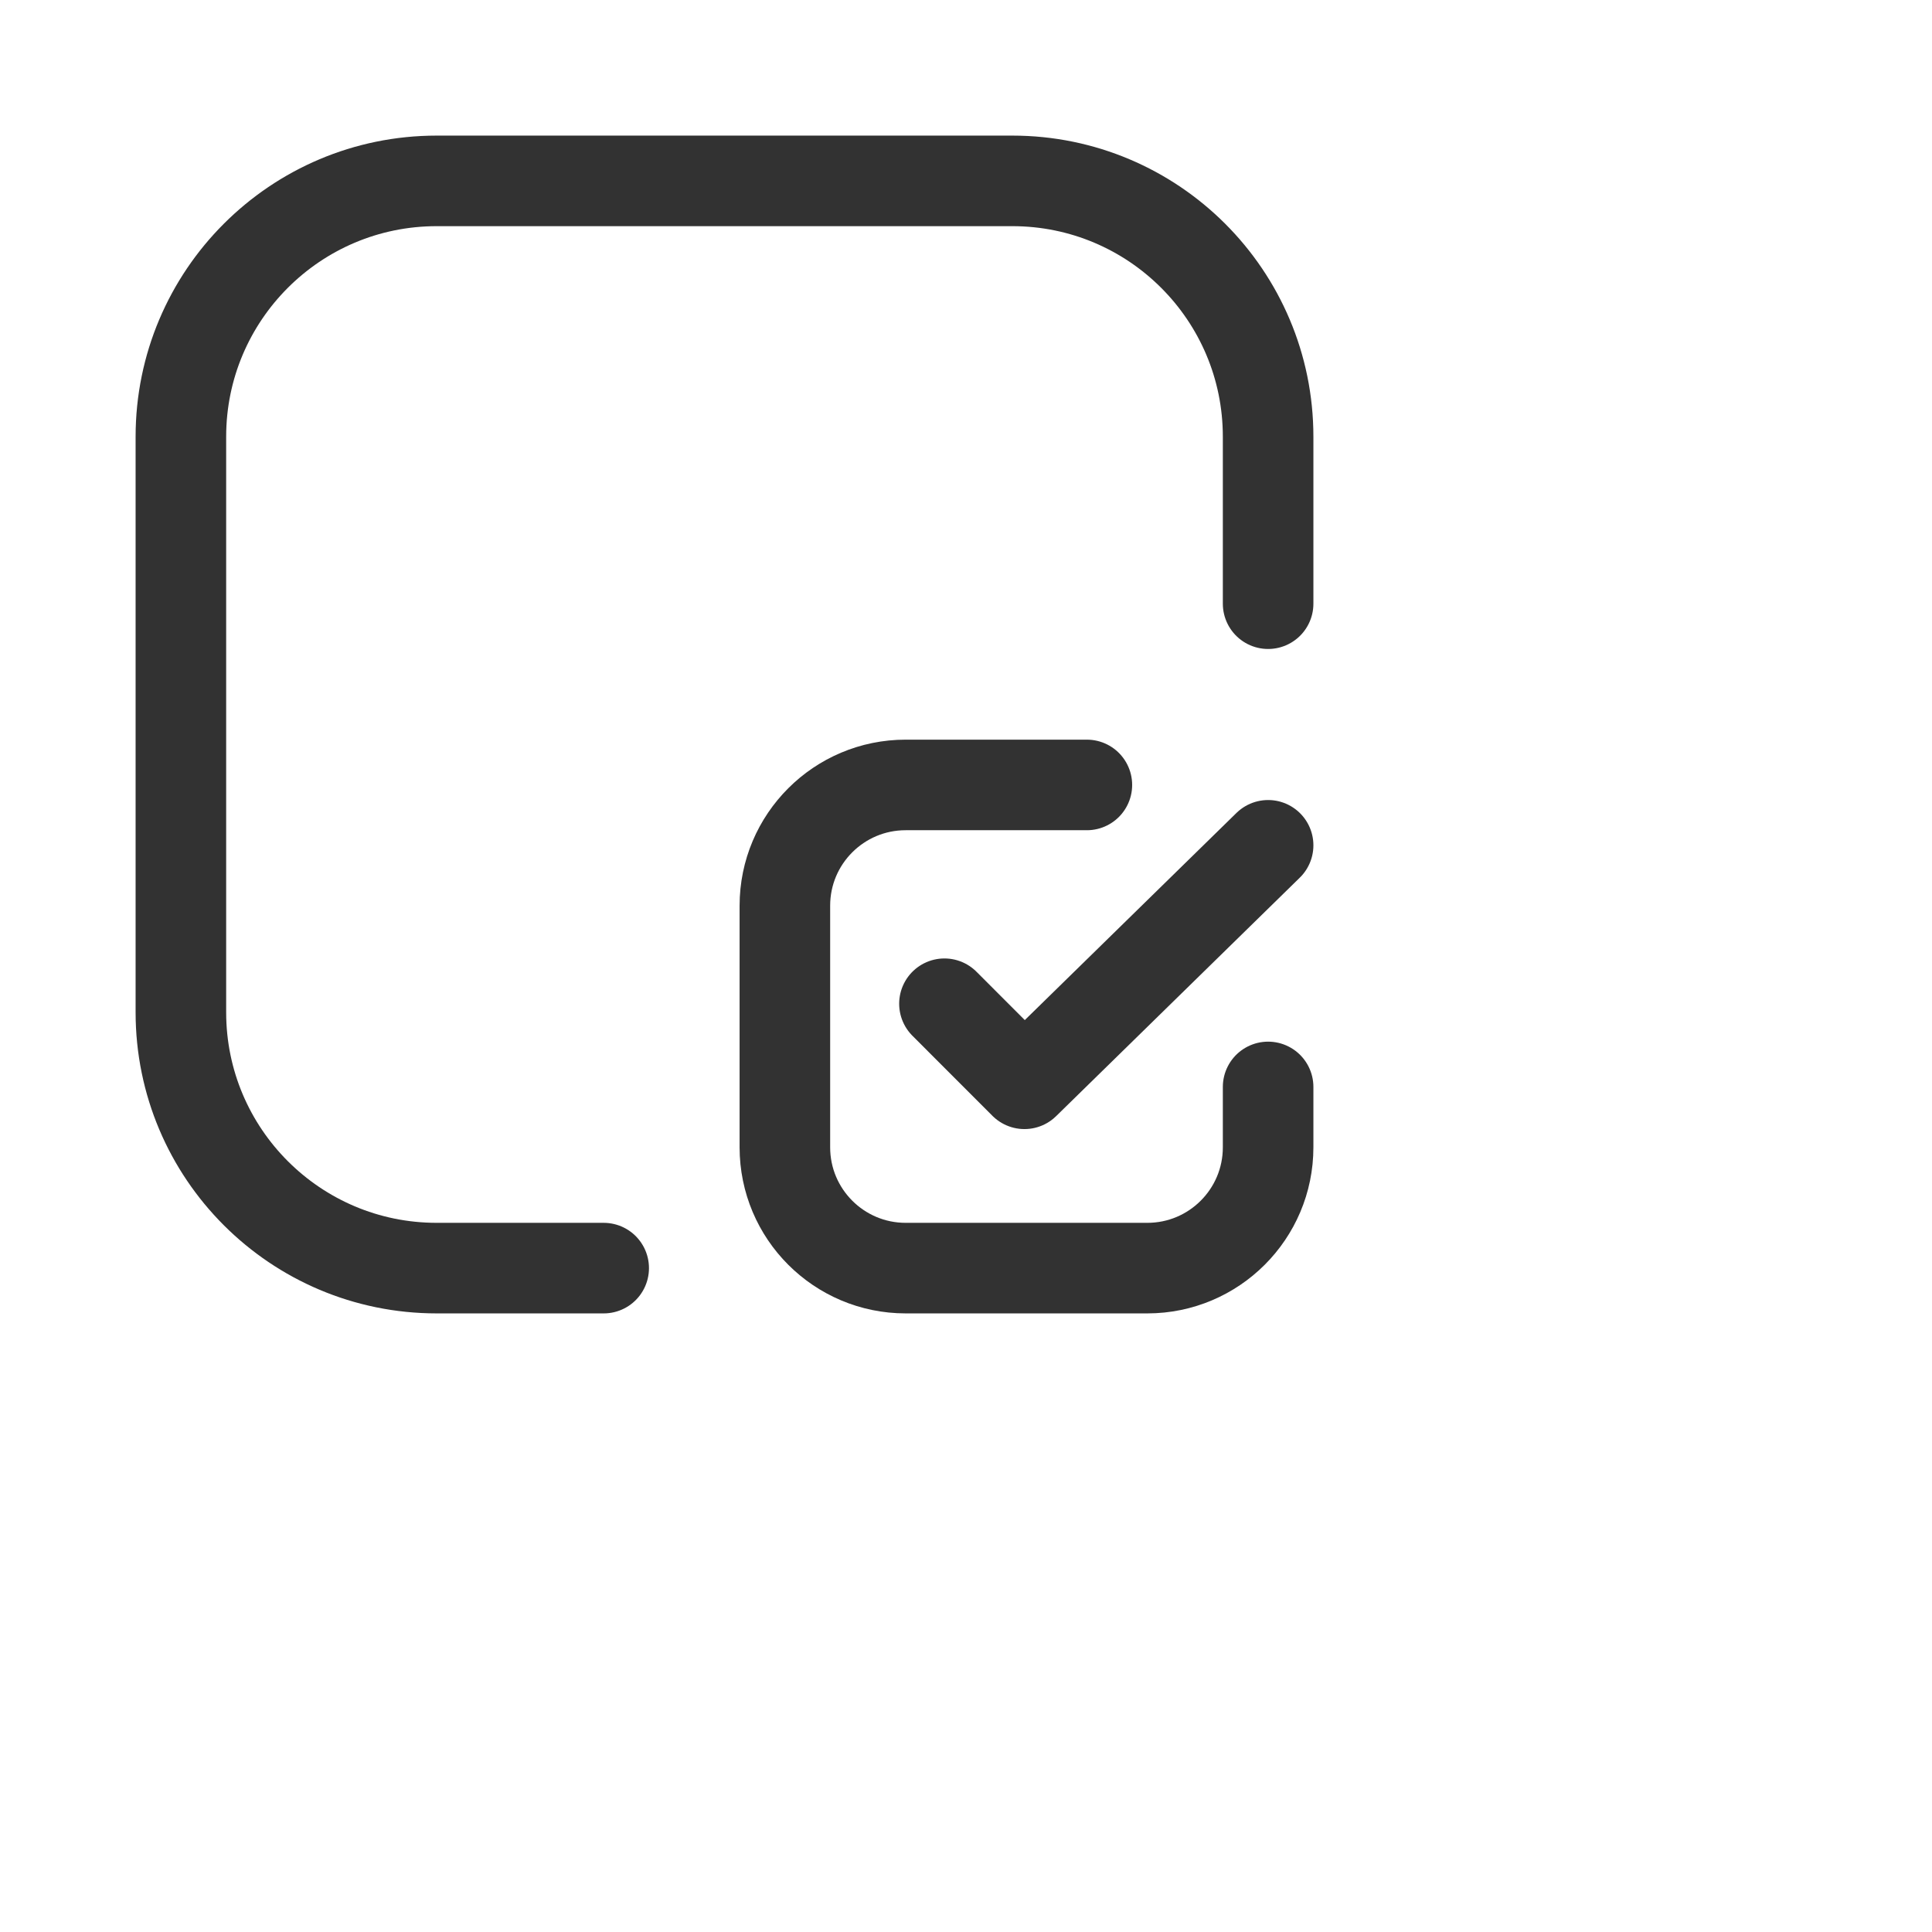 <svg width="32" height="32" viewBox="0 0 32 32" fill="none" xmlns="http://www.w3.org/2000/svg">
<path d="M21.004 9.999V7.233C21.004 4.893 19.107 2.996 16.767 2.996H7.233C4.893 2.996 2.996 4.893 2.996 7.233V16.767C2.996 19.107 4.893 21.004 7.233 21.004H9.999" stroke="#323232" stroke-width="1.5" stroke-linecap="round" stroke-linejoin="round"/>
<path d="M21.004 14.001L16.968 17.951L15.643 16.625" stroke="#323232" stroke-width="1.5" stroke-linecap="round" stroke-linejoin="round"/>
<path d="M18.002 13.001H15.001C13.896 13.001 13 13.896 13 15.001V19.003C13 20.108 13.896 21.004 15.001 21.004H19.003C20.108 21.004 21.004 20.108 21.004 19.003V18.003" stroke="#323232" stroke-width="1.5" stroke-linecap="round" stroke-linejoin="round"/>
</svg>
